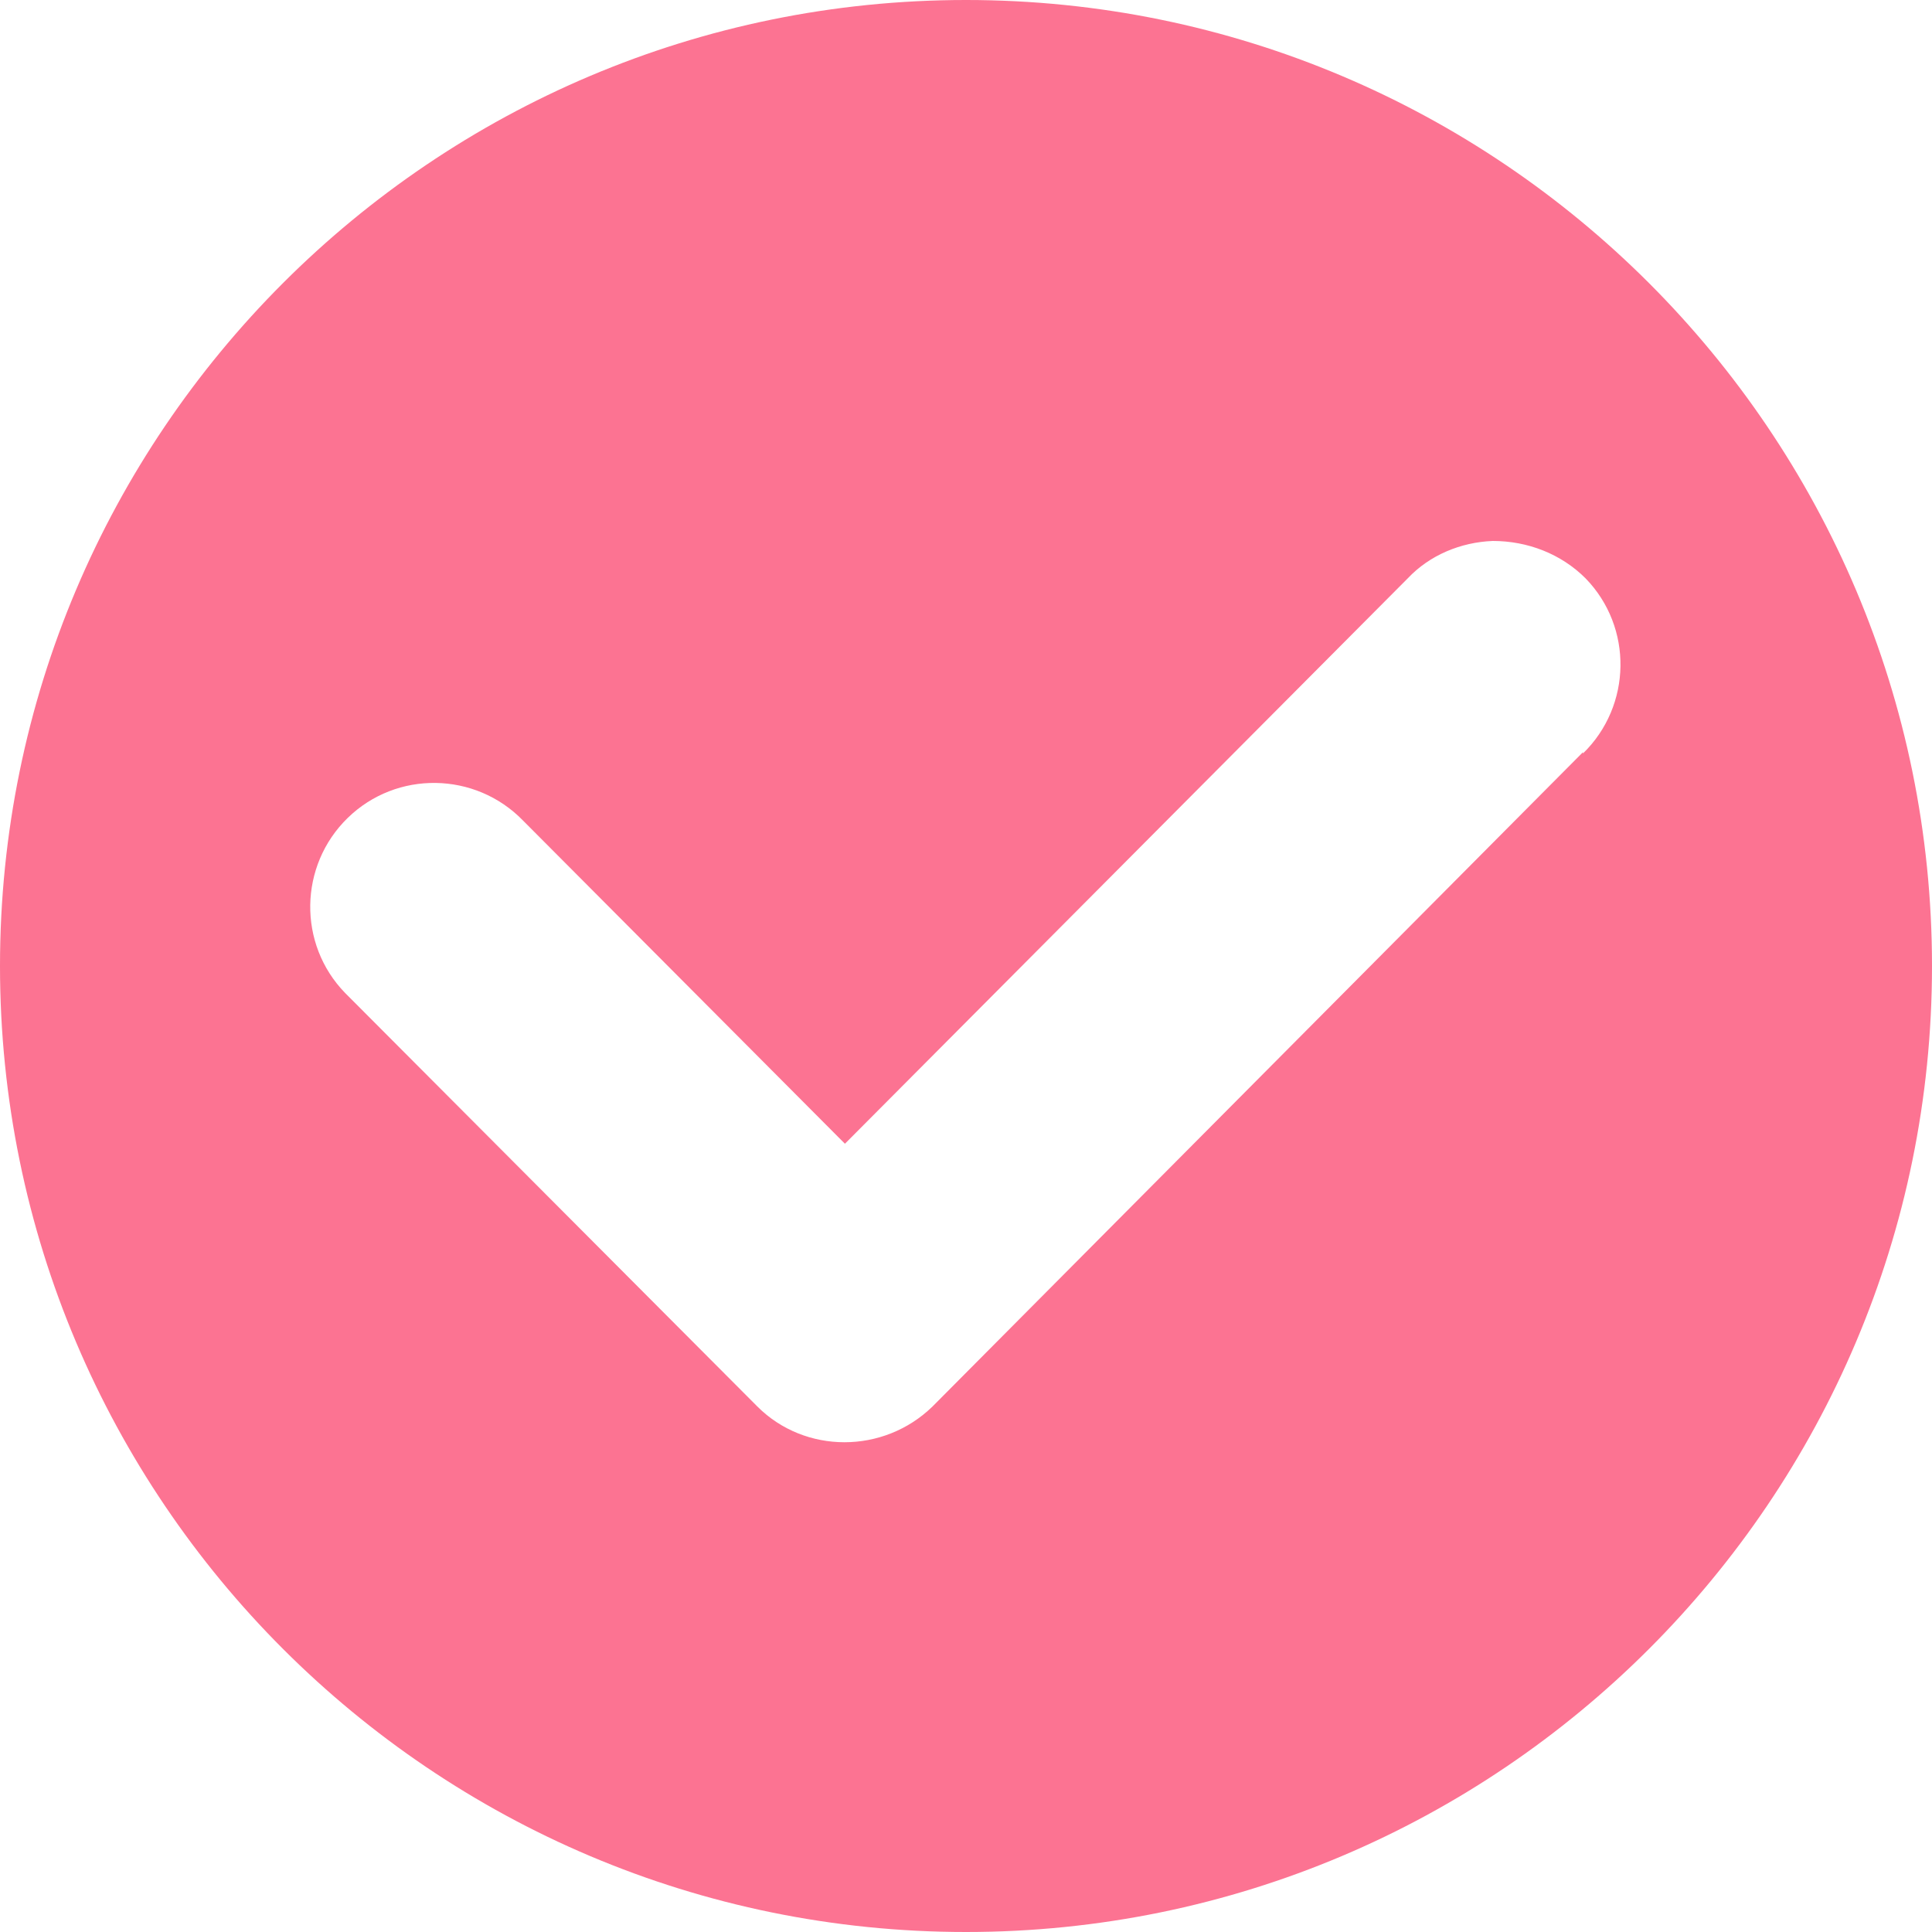 <?xml version="1.0" encoding="UTF-8"?>
<svg id="_レイヤー_2" data-name="レイヤー 2" xmlns="http://www.w3.org/2000/svg" viewBox="0 0 15 15">
  <defs>
    <style>
      .cls-1 {
        fill: #fc7392;
        stroke-width: 0px;
      }
    </style>
  </defs>
  <g id="contents">
    <path class="cls-1" d="M7.5,0C3.36,0,0,3.36,0,7.5s3.36,7.5,7.5,7.5,7.5-3.36,7.5-7.5S11.64,0,7.5,0ZM12.29,5.84l-5.05,5.08s0,0,0,0c-.38.37-.99.37-1.36,0l-3.18-3.19s-.01-.01-.02-.02c-.37-.38-.36-.99.02-1.36.38-.37.99-.36,1.36.02l2.5,2.51,4.37-4.39c.17-.18.41-.28.66-.29h0c.27,0,.53.1.72.29.37.38.36.99-.02,1.36Z"/>
  </g>
</svg>